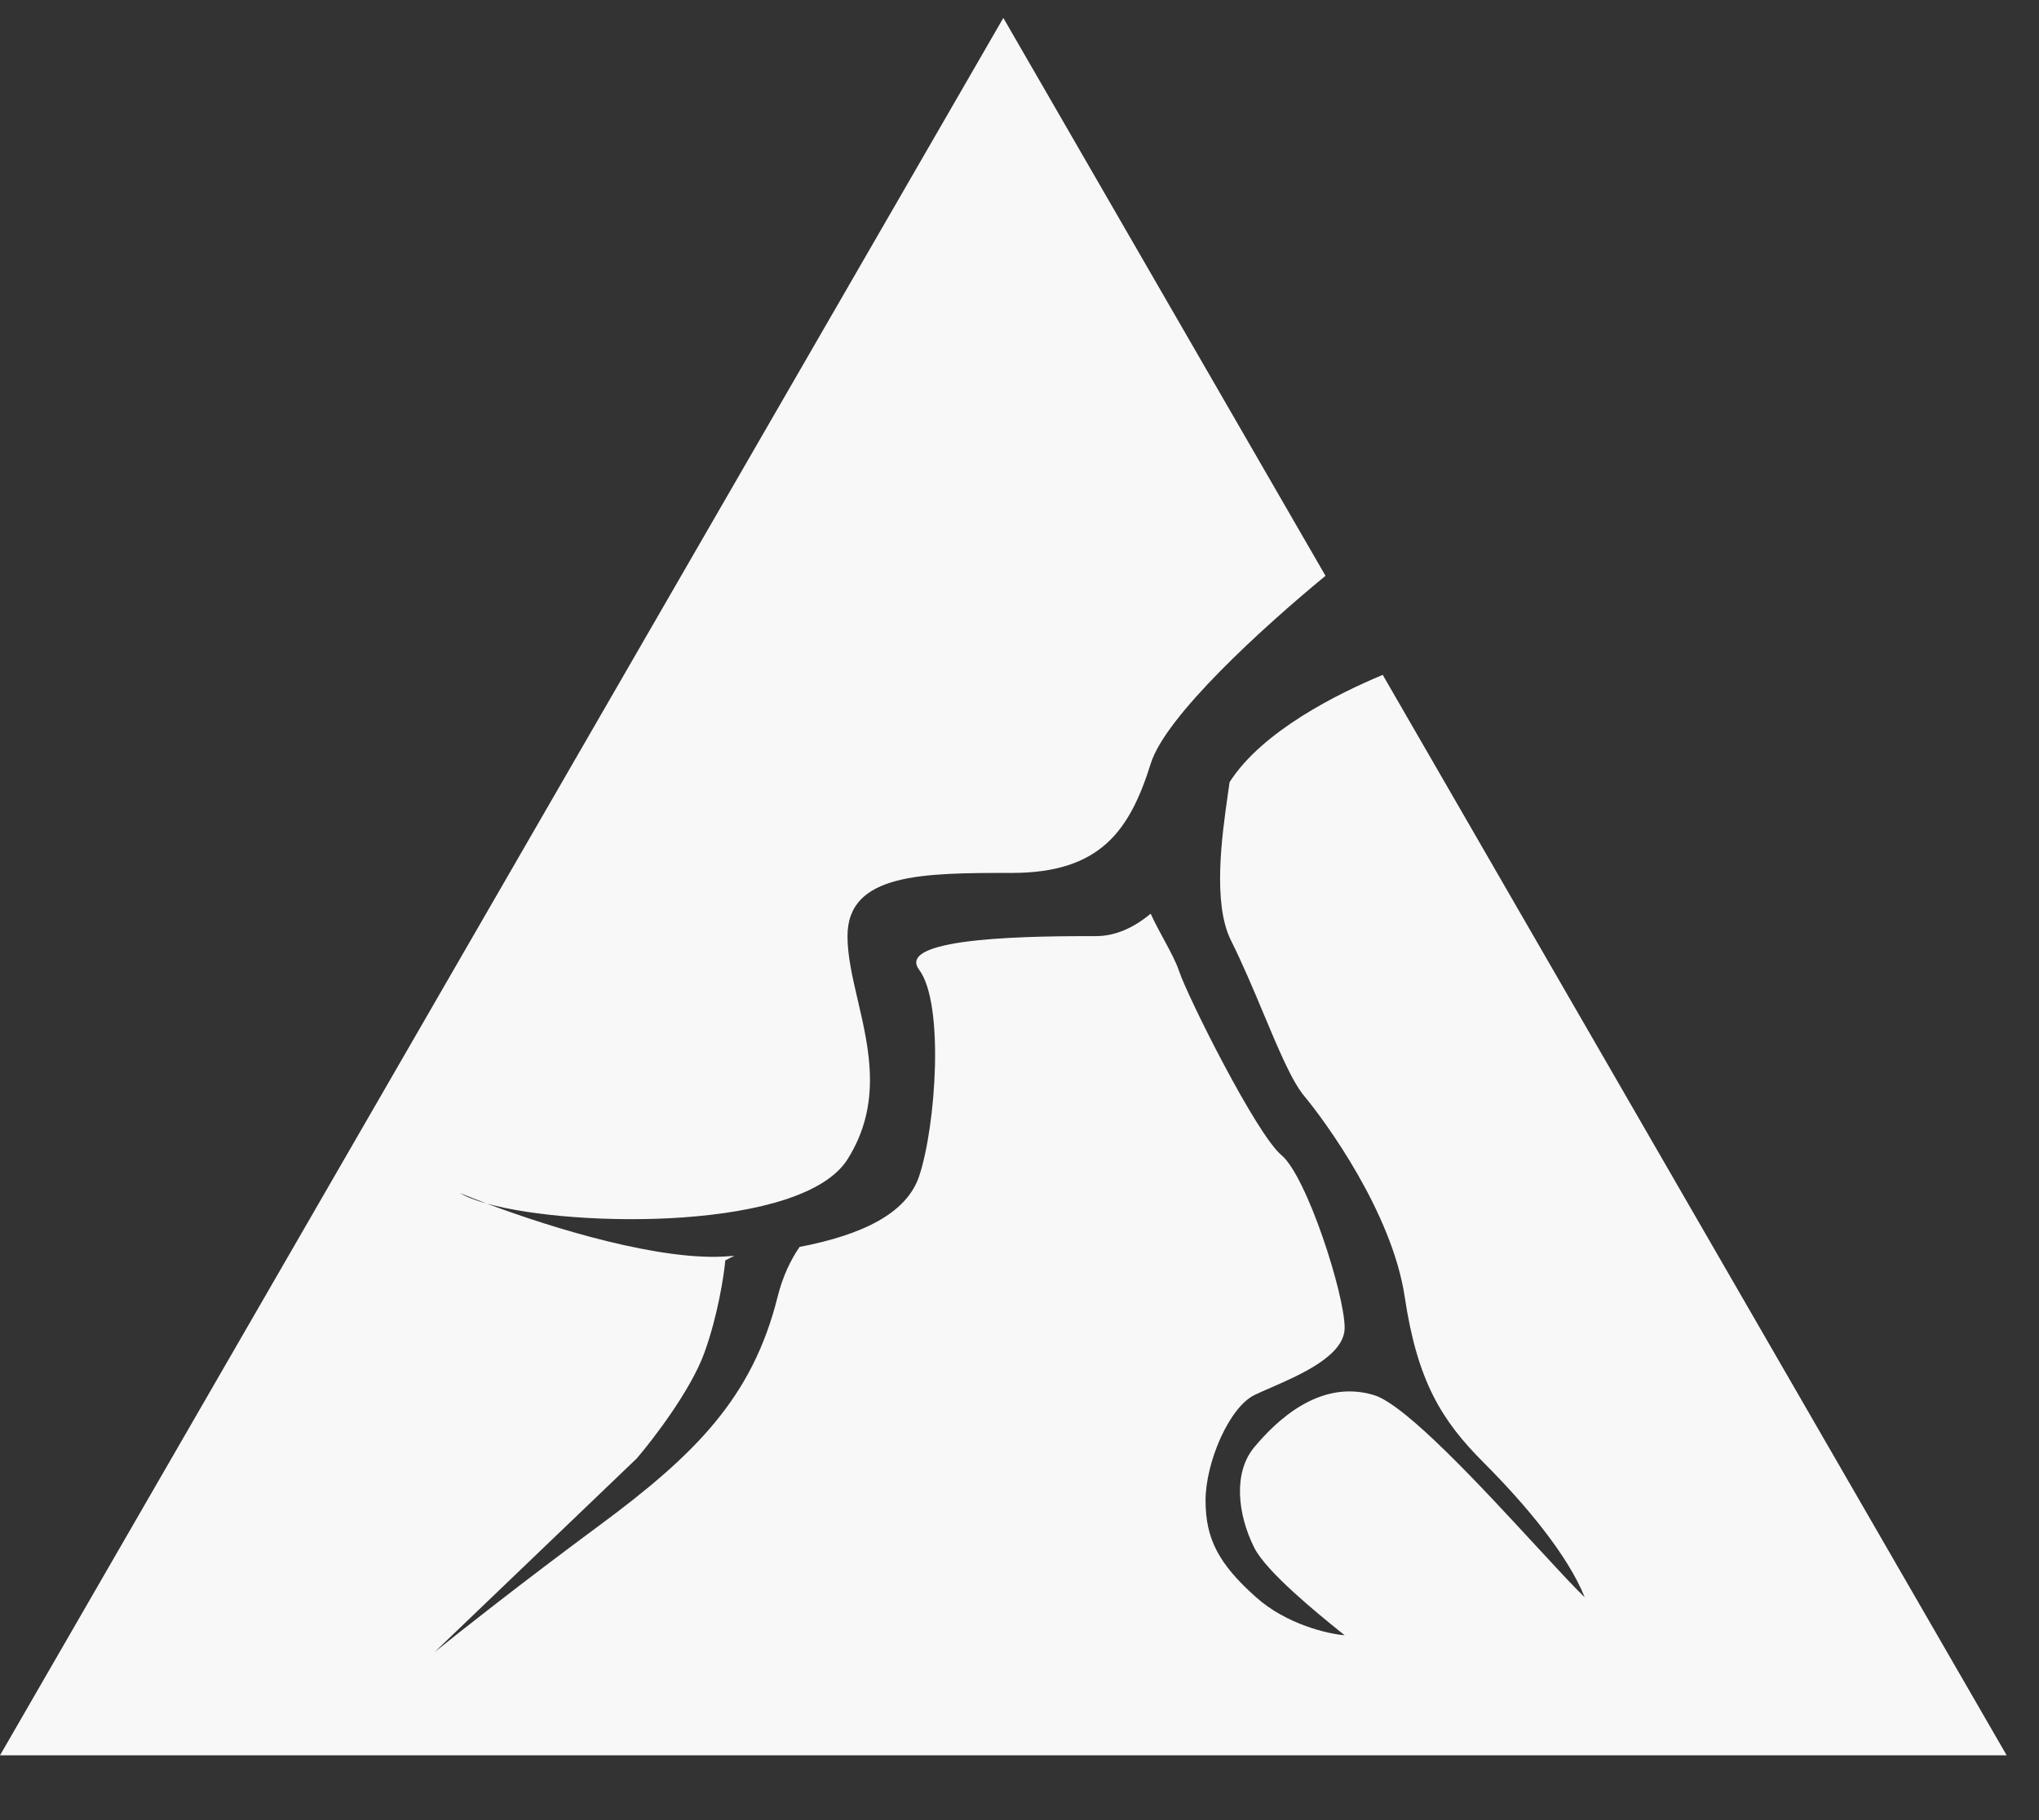<?xml version="1.0" encoding="UTF-8"?>
<svg xmlns="http://www.w3.org/2000/svg" width="28" height="25" viewBox="0 0 28 25" fill="none">
  <rect x="0" y="0" width="28" height="25" fill="#333333" stroke="none"/>
  <path fill-rule="evenodd" clip-rule="evenodd" d="M18.202 7.909L13.778 0.246L0 24.11H27.556L18.983 9.261L18.985 9.271C18.38 9.523 17.334 10.039 16.885 10.743C16.878 10.795 16.87 10.855 16.86 10.919C16.782 11.466 16.648 12.405 16.903 12.915C17.066 13.242 17.215 13.597 17.353 13.927C17.558 14.416 17.739 14.85 17.912 15.057C18.201 15.404 19.116 16.655 19.29 17.813C19.463 18.97 19.795 19.511 20.374 20.089C20.952 20.668 21.531 21.362 21.762 21.94C21.609 21.793 21.369 21.532 21.088 21.228C20.341 20.418 19.307 19.298 18.87 19.163C18.117 18.932 17.512 19.532 17.223 19.879C16.934 20.226 16.992 20.794 17.223 21.257C17.392 21.594 18.105 22.17 18.393 22.403C18.421 22.426 18.445 22.445 18.465 22.461C18.233 22.442 17.666 22.311 17.25 21.94C16.729 21.477 16.555 21.13 16.555 20.61C16.555 20.089 16.876 19.337 17.223 19.163C17.285 19.132 17.365 19.098 17.454 19.059C17.862 18.881 18.465 18.618 18.465 18.238C18.465 17.775 17.944 16.155 17.597 15.866C17.25 15.577 16.305 13.682 16.19 13.335C16.148 13.209 16.07 13.066 15.986 12.91C15.924 12.796 15.859 12.676 15.801 12.55C15.573 12.74 15.319 12.858 15.051 12.858C14.299 12.858 12.275 12.858 12.622 13.32C12.969 13.783 12.853 15.461 12.622 16.155C12.45 16.671 11.832 16.963 10.98 17.127C10.853 17.312 10.747 17.537 10.678 17.813C10.334 19.191 9.555 19.974 8.224 20.957C7.16 21.744 6.277 22.442 5.968 22.692L8.745 20.031C8.976 19.761 9.486 19.094 9.671 18.585C9.856 18.076 9.941 17.524 9.96 17.312L10.085 17.248L10.018 17.254C9.097 17.334 7.588 16.871 6.686 16.532C7.912 16.872 11.023 16.898 11.638 15.924C12.113 15.171 11.938 14.419 11.78 13.741C11.707 13.428 11.638 13.132 11.638 12.858C11.638 11.99 12.68 11.99 13.894 11.99C15.109 11.99 15.514 11.411 15.803 10.486C16.008 9.833 17.335 8.623 18.202 7.909ZM6.316 16.387C6.402 16.439 6.528 16.488 6.686 16.532C6.547 16.48 6.422 16.43 6.316 16.387Z" fill="#F8F8F8"></path>
</svg>
